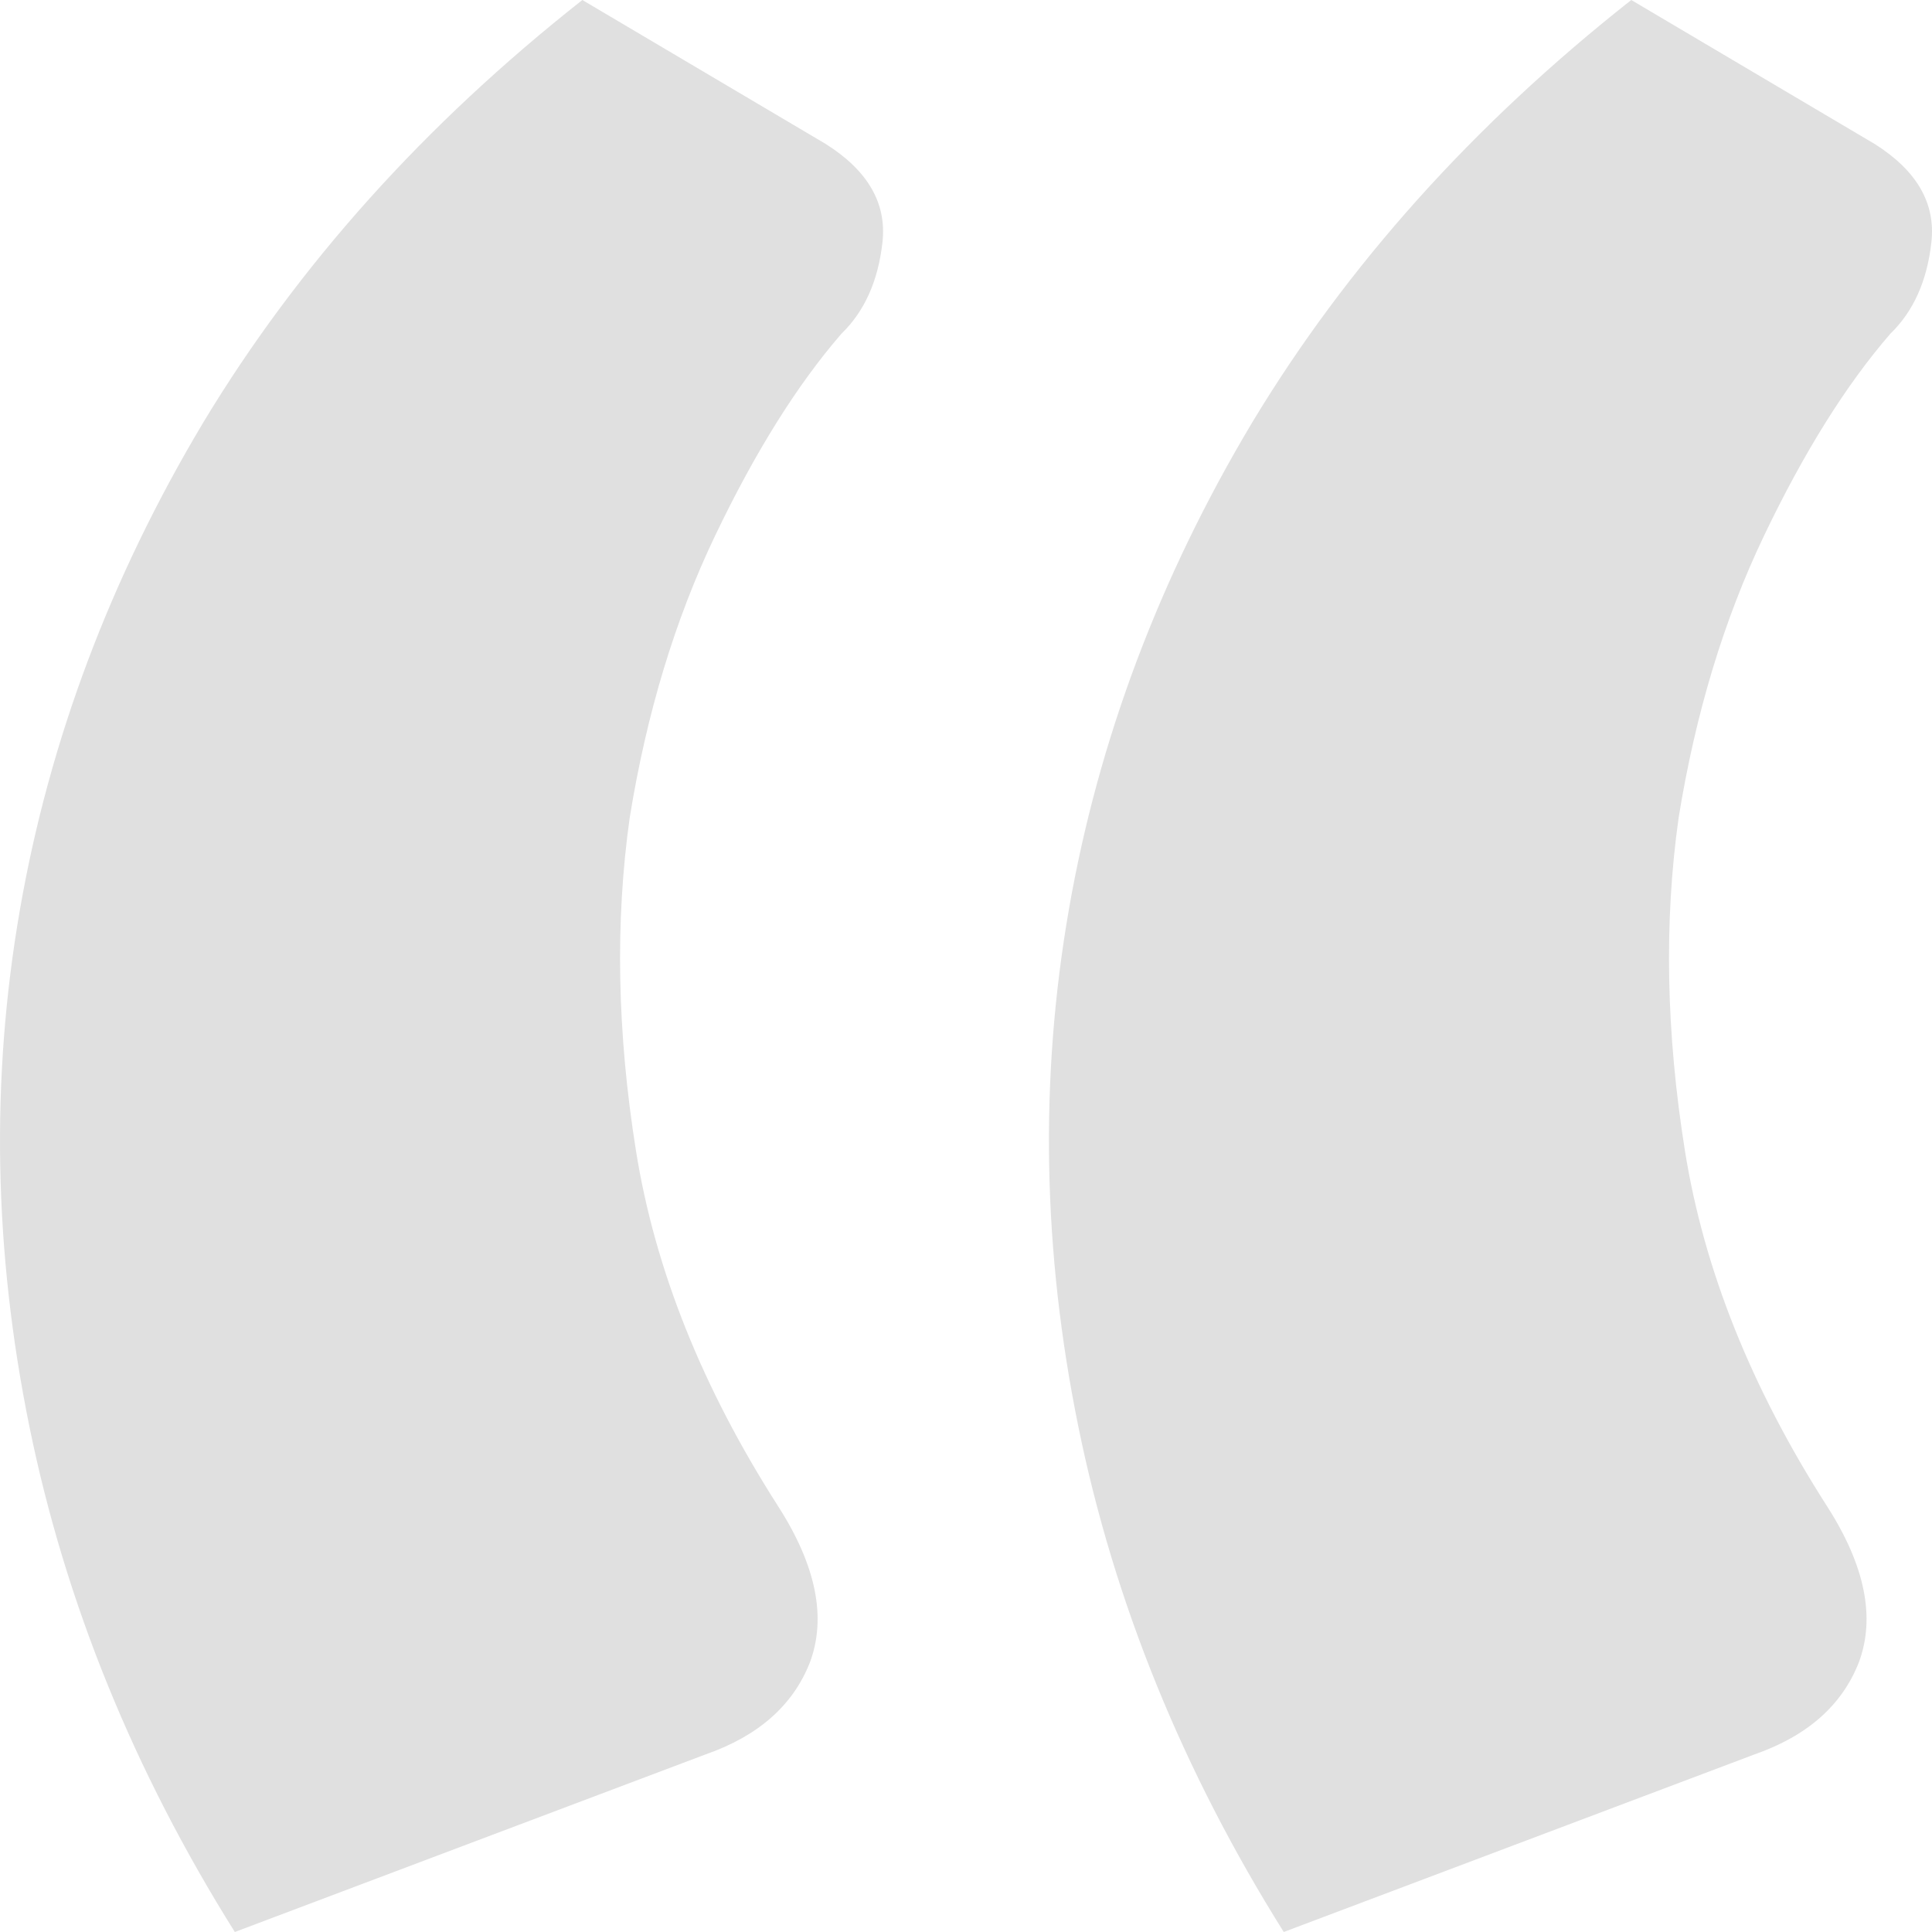 <?xml version="1.0" encoding="UTF-8"?> <svg xmlns="http://www.w3.org/2000/svg" width="64" height="64" viewBox="0 0 64 64" fill="none"><path d="M7.779 64C4.429 58.658 2.162 53.08 0.976 47.265C-0.21 41.45 -0.315 35.736 0.662 30.124C1.639 24.511 3.662 19.136 6.732 13.997C9.872 8.79 14.058 4.125 19.291 0L27.35 4.767C28.745 5.646 29.373 6.728 29.234 8.013C29.094 9.297 28.641 10.312 27.873 11.056C26.408 12.746 25.013 14.977 23.687 17.75C22.361 20.522 21.419 23.632 20.861 27.081C20.373 30.529 20.442 34.215 21.07 38.136C21.698 42.058 23.268 45.98 25.78 49.902C27.036 51.863 27.385 53.587 26.827 55.075C26.268 56.494 25.117 57.509 23.373 58.117L7.779 64ZM42.526 64C39.177 58.658 36.909 53.08 35.723 47.265C34.537 41.45 34.432 35.736 35.409 30.124C36.386 24.511 38.409 19.136 41.479 13.997C44.619 8.79 48.805 4.125 54.038 0L62.097 4.767C63.493 5.646 64.121 6.728 63.981 8.013C63.841 9.297 63.388 10.312 62.62 11.056C61.155 12.746 59.76 14.977 58.434 17.75C57.108 20.522 56.166 23.632 55.608 27.081C55.12 30.529 55.19 34.215 55.818 38.136C56.446 42.058 58.015 45.98 60.527 49.902C61.783 51.863 62.132 53.587 61.574 55.075C61.016 56.494 59.864 57.509 58.12 58.117L42.526 64Z" fill="#E0E0E0"></path></svg> 